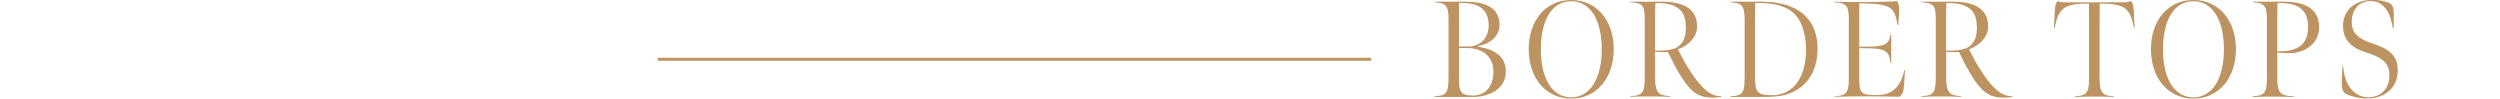 <?xml version="1.0" encoding="UTF-8"?><svg id="_レイヤー_2" xmlns="http://www.w3.org/2000/svg" viewBox="0 0 420 16.56"><defs><style>.cls-1,.cls-2{fill:none;}.cls-1,.cls-3{stroke-width:0px;}.cls-2{stroke:#bd9362;stroke-miterlimit:10;stroke-width:.5px;}.cls-3{fill:#bd9362;}</style></defs><g id="design"><rect class="cls-1" y="4.16" width="420" height="9.02"/><path class="cls-3" d="M240.96,16.17c2.07-.09,2.39-.55,2.39-3.29V3.15c0-2.23-.46-2.67-2.39-2.76v-.11h5.1c3.36,0,5.86.92,5.86,3.89,0,1.77-1.36,3.15-3.61,3.56v.14c3.15.41,4.69,1.93,4.67,4.16-.02,1.95-1.22,3.13-2.69,3.73-.9.37-1.89.53-2.78.53h-6.55v-.12ZM246.57,7.82c2.37,0,3.52-1.68,3.52-3.5,0-2.28-1.06-3.96-4.97-3.82-.02.99-.02,1.61-.02,2.62v4.69h1.47ZM250.89,12c0-2.67-2.05-3.93-4.37-3.93h-1.42v5.22c0,1.98.25,2.76,2.3,2.76,2.28,0,3.5-1.68,3.5-4.05Z"/><path class="cls-3" d="M263.96,16.56c-4.28,0-7.13-3.47-7.13-8.3s2.85-8.26,7.13-8.26,7.15,3.45,7.15,8.26-2.85,8.3-7.15,8.3ZM263.96.21c-3.27,0-5.1,3.22-5.1,8.05s1.84,8.09,5.1,8.09,5.13-3.27,5.13-8.09-1.86-8.05-5.13-8.05Z"/><path class="cls-3" d="M283.99,14.92c-.6-.6-1.29-1.54-1.98-2.74-.71-1.22-1.26-2.37-1.79-3.43-.74.02-1.52.02-2.16-.07v4.37c0,2.53.58,3.01,2.51,3.1v.12c-1.5-.05-1.84-.07-3.36-.07-1.43,0-1.86.02-3.29.07v-.12c2.12-.09,2.39-.69,2.39-3.2V3.52c0-2.41-.14-3.04-2.39-3.13v-.11h5.33c3.36,0,5.91,1.1,5.86,4.21-.02,1.77-1.5,3.2-3.22,3.79.6,1.17,1.4,2.74,2.48,4.3,1.96,2.81,3.36,3.63,4.81,3.59l-.02.12c-.64.09-.94.11-1.49.11-1.84,0-2.81-.6-3.68-1.47ZM281.44,8.12c1.24-.64,1.79-1.75,1.79-3.45,0-2.32-.78-4.23-5.13-4.16-.02.99-.05,1.61-.05,2.62v5.36c1.43.09,2.55-.07,3.38-.37Z"/><path class="cls-3" d="M300.55,15.73c-1.13.44-2.67.55-3.96.55h-5.84v-.12c2.05-.07,2.35-.6,2.35-3.22V3.61c0-2.69-.37-3.1-2.35-3.22v-.11h5.08c1.29,0,2.85.14,3.93.46,3.52.99,5.59,3.43,5.59,7.45s-1.98,6.51-4.81,7.54ZM300.34,1.49c-1.31-.71-2.76-.99-5.45-.99-.02.67-.05,2.05-.05,3.31v9.15c0,2.51.44,3.04,2.8,3.04,3.82,0,5.77-3.24,5.77-7.66,0-3.15-.99-5.75-3.08-6.85Z"/><path class="cls-3" d="M308.21,16.17c2.07-.09,2.39-.64,2.39-3.15V3.54c0-2.41-.21-3.06-2.39-3.15v-.11c1.4.05,3.04.09,5.27.07,2.07-.02,3.22-.05,5.24-.14.39.46.34,1.33.3,2.18-.02.53-.09,1.84-.09,1.84h-.12c-.55-2.92-.97-3.61-5.96-3.66h-.48c-.02.3-.02,1.4-.02,2.18v5.1h.76c3.75,0,4.16-.37,4.53-2.09h.09v4.85h-.11c-.25-2.09-.78-2.51-4.51-2.51h-.76v5.1c0,2.55.39,2.78,2.99,2.78s4.02-1.49,4.58-4.21h.12c-.05.74-.09,1.89-.16,2.58-.09,1.08-.28,1.56-.76,1.91-2.09-.05-2.81-.07-4.9-.07-2.55,0-3.47,0-6,.07v-.12Z"/><path class="cls-3" d="M332.89,14.92c-.6-.6-1.29-1.54-1.98-2.74-.71-1.22-1.26-2.37-1.79-3.43-.74.02-1.52.02-2.16-.07v4.37c0,2.53.57,3.01,2.51,3.1v.12c-1.49-.05-1.84-.07-3.36-.07-1.43,0-1.86.02-3.29.07v-.12c2.12-.09,2.39-.69,2.39-3.2V3.52c0-2.41-.14-3.04-2.39-3.13v-.11h5.33c3.36,0,5.91,1.1,5.86,4.21-.02,1.77-1.5,3.2-3.22,3.79.6,1.17,1.4,2.74,2.48,4.3,1.96,2.81,3.36,3.63,4.81,3.59l-.02.12c-.64.09-.94.11-1.5.11-1.84,0-2.8-.6-3.68-1.47ZM330.33,8.12c1.24-.64,1.79-1.75,1.79-3.45,0-2.32-.78-4.23-5.13-4.16-.02.99-.05,1.61-.05,2.62v5.36c1.43.09,2.55-.07,3.38-.37Z"/><path class="cls-3" d="M348.57,16.17c2.07-.09,2.39-.64,2.39-3.15V4c0-1.36-.02-3.4-.02-3.4-4.19,0-5.1.74-5.75,4.09l-.12-.02.14-2.97c.05-.71.16-1.15.44-1.52.35.21,1.1.21,1.59.21h9.2c.48,0,1.17,0,1.59-.21.28.37.39.8.44,1.52l.14,2.97-.11.02c-.64-3.36-1.5-4.07-5.75-4.09,0,0-.02,2.05-.02,3.4v9.04c0,2.62.55,3.06,2.37,3.13v.12c-1.22-.05-1.68-.07-3.15-.07s-1.98.02-3.36.07v-.12Z"/><path class="cls-3" d="M368.49,16.56c-4.28,0-7.13-3.47-7.13-8.3s2.85-8.26,7.13-8.26,7.15,3.45,7.15,8.26-2.85,8.3-7.15,8.3ZM368.49.21c-3.27,0-5.11,3.22-5.11,8.05s1.84,8.09,5.11,8.09,5.13-3.27,5.13-8.09-1.86-8.05-5.13-8.05Z"/><path class="cls-3" d="M378.45,16.17c2.12-.09,2.39-.69,2.39-3.2V3.56c0-2.41-.23-3.08-2.35-3.17v-.11h5.22c2.74,0,5.91.74,5.91,4.28,0,2.69-2.32,4.23-4.55,4.35-.92.05-1.54.02-2.48-.09v4.37c0,2.53.6,2.9,2.76,2.99v.12c-1.49-.05-2.09-.07-3.61-.07-1.43,0-1.86.02-3.29.07v-.12ZM387.76,4.55c0-2.51-1.15-4.12-5.13-4.05-.02.99-.05,1.61-.05,2.62v5.5c3.54.09,5.17-1.22,5.17-4.07Z"/><path class="cls-3" d="M394.73,16.05c-.8-.28-1.15-.6-1.26-1.36-.09-.67-.07-1.38.07-3.59h.11c.25,3.54,2.14,5.24,4.21,5.24s3.56-1.36,3.56-3.73c0-1.89-1.1-2.92-3.56-3.68-2.16-.67-4.23-1.68-4.23-4.6,0-2.6,1.98-4.35,4.94-4.35.9,0,1.7.12,2.41.35.74.23,1.04.6,1.13,1.31.07.46.07.92.02,3.1h-.14c-.3-2.28-1.36-4.55-3.66-4.55s-3.24,1.72-3.24,3.52c0,2.05,1.47,2.94,3.54,3.61,2.76.9,4.19,2.02,4.19,4.48,0,2.94-2.09,4.74-5.24,4.74-.97,0-2.07-.23-2.85-.51Z"/><line class="cls-2" x1="230.36" y1="9.96" x2="110.51" y2="9.96"/></g></svg>